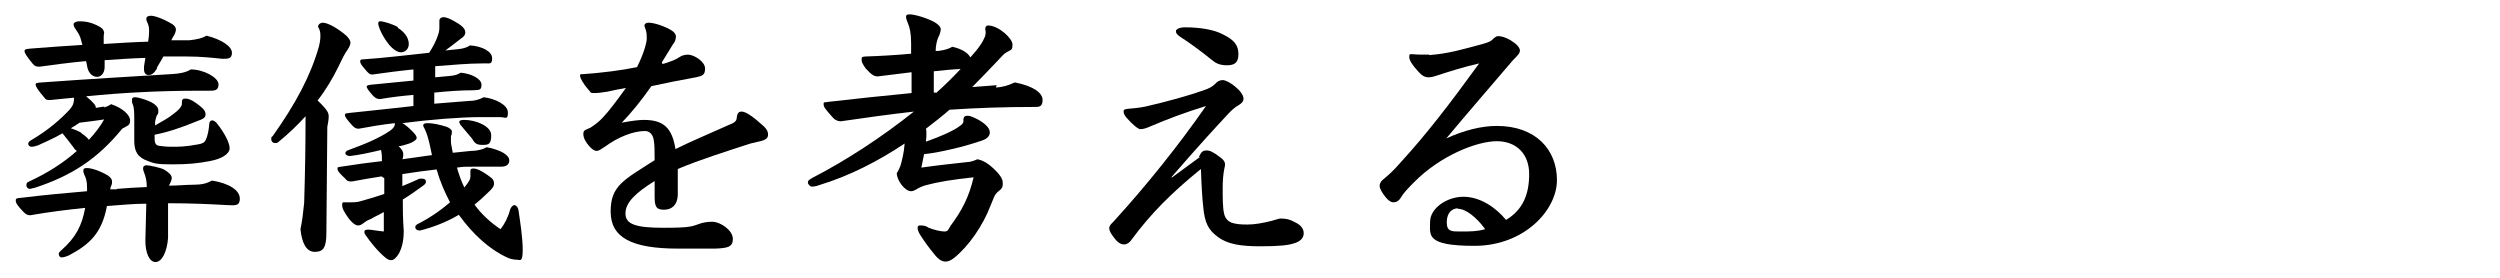 <?xml version="1.0" encoding="UTF-8"?>
<svg id="_レイヤー_1" xmlns="http://www.w3.org/2000/svg" version="1.1" viewBox="0 0 540 60">
  <!-- Generator: Adobe Illustrator 29.1.0, SVG Export Plug-In . SVG Version: 2.1.0 Build 142)  -->
  <path d="M25.2,40.8c2.2-.2,4.4-.3,6.5-.4,0-1.3-.2-2.2-.6-3.2-.1-.2-.2-.6-.2-.8,0-.5.3-.7.8-.7s2.9.5,3.7.9c.9.5,1.7,1.2,1.7,1.8s-.3,1-.6,1.7c1.9,0,3.7-.2,5.4-.2s2.8-.3,3.9-.9c3.7.6,6,2.1,6,3.9s-1.3,1.4-2.8,1.4c-3.4-.2-7.7-.4-12.7-.4v7.5c-.2,2.9-1.3,5.2-2.7,5.2s-2.2-2.1-2.2-4.6l.2-8c-2.8,0-5.7.3-8.5.5-1.1,5.9-3.8,8.3-8.1,10.6-.6.3-1.3.5-1.7.5s-.6-.4-.6-.7,0-.3.5-.8c3.2-2.8,4.5-5.4,5.2-9.2-3.9.4-7.9.9-11.9,1.6-.5,0-.9-.2-1.3-.6-1.5-1.5-1.8-2.1-1.8-2.6s.3-.5,1.4-.6c4.8-.6,9.5-1,14-1.4v-.8c0-1.3-.2-2-.6-2.8-.1-.3-.2-.5-.2-.8,0-.5.2-.6.8-.6,1,0,2.8.6,4.5,1.6.7.5.9.9.9,1.3s0,.6-.3,1.2c0,.2-.1.3-.1.5h1.5-.1ZM33.9,14.8c-.6,1-1.1,1.4-1.8,1.4s-1-.5-1-1.3,0-.3,0-.5l.3-1.9c-3,.1-5.9.3-8.8.5v1.5c0,1.3-.8,2.1-1.6,2.1s-1.7-.5-2.1-1.9l-.3-1.5c-3.5.3-7,.8-10,1.2-.7,0-1,0-1.6-.7-1.3-1.6-1.7-2.3-1.7-2.6s0-.5,1.2-.6c4-.3,7.8-.6,11.3-.8l-.2-.7c-.3-1.3-.6-1.7-1.2-2.6-.5-.7-.5-.9-.5-1.2s.6-.6,1.2-.6c1.4,0,2.4.2,3.7.8,1.3.6,1.6,1,1.7,1.7-.1.3-.1.9-.1,1.1v1.3c3.2-.2,6.3-.4,9.6-.5.2-1.3.2-1.9.2-2.3s0-1-.3-1.7c-.2-.3-.3-.7-.3-1s.3-.6,1-.6,2.4.5,4.6,1.8c.6.4.8.8.8,1.2s-.3,1.1-.5,1.4c-.2.2-.3.6-.5.9h3.9c1.7-.2,2.7-.4,3.7-1,3.5.9,5.5,2.4,5.5,3.7s-.8,1.3-2.1,1.3c-2-.2-4.5-.5-7.7-.5h-5l-1.4,2.4s0,.2,0,.2ZM22.4,23.2c.3,0,1-.3,1.6-.7,2.4.8,4.1,2.3,4.1,3.5s-.6,1.1-1.7,1.8c-5.4,6.6-11,10.2-19,12.8-.3,0-.7.2-1,.2s-.7-.3-.7-.8.2-.6.6-.8c3.9-1.8,7.4-4,10.3-6.6-.2-.2-.5-.3-.6-.6-.9-1.2-1.6-2.1-2.5-3.2-1.9,1.1-4.2,2.1-5.3,2.6-.6.2-1,.3-1.4.3s-.7-.3-.7-.6.2-.6.6-.8c3.6-2.1,6.5-4.6,8.4-6.7.6-.7.9-1.3.9-2.5-1.7.2-3.5.3-5.1.5-.7,0-1,0-1.3-.5-1.3-1.5-1.9-2.4-1.9-2.8s.2-.4,1.4-.5c11.2-.8,18.2-1.2,28.1-1.8,1.5-.1,2.9-.3,4-1,2.9,0,6,1.8,6,3.2s-.8,1.4-2.3,1.4h-2.3c-7.7,0-16.1.4-24,1.2,1.8,1.5,2.1,2,2.1,2.5l1.9-.3s-.2.2-.2.2ZM17.6,28.8c.8.5,1.3,1,1.6,1.4,1.3-1.4,2.4-2.8,3.3-4.4-1.4.2-3.4.5-5.3.7-.6.4-1.2.8-1.9,1.2.9.3,1.6.6,2.3,1h0ZM33.5,27.1c1.7-1,2.9-1.6,4.1-2.6.8-.6,1.2-1,1.5-1.5.2-.3.2-.5.2-1s.2-.7.6-.7c.6,0,1.3,0,3.3,1.6,1,.8,1.2,1.3,1.2,1.8s-.2.9-1.4,1.3c-4.1,1.7-7,2.6-9.6,3.1v.9c0,1,.3,1.4,1,1.5.8.1,1.4.2,2.8.2s2.8,0,5.5-.5c.8-.1,1.5-.4,1.7-.9.5-1,.7-2.3.8-3.5,0-.5.3-.8.6-.8s.7.2,1.1.7c1.5,1.9,2.7,4.1,2.7,5.3s-1.6,2.3-4.3,2.8c-2.6.5-4.7.7-8.1.7s-3.9-.2-5.2-.7c-2.3-.8-3-2.1-3-4.4v-4.4c0-1.5,0-2.6-.3-3.4-.2-.4-.2-.7-.2-1.1s.3-.5.7-.5,1.7.3,3.1.9c1.3.6,1.9,1.3,1.9,1.9s0,.8-.3,1.1c-.2.4-.3,1-.4,1.4,0,0,0,.8,0,.8Z"/>
  <path d="M70.5,50.2c0,3.2-.6,4.2-2.5,4.2s-2.8-2-3.1-4.9c.4-1.8.6-3.8.8-5.7.2-6.7.3-12.1.3-18.7-1.7,1.9-3.7,3.8-5.9,5.6-.2.2-.5.2-.7.2-.4,0-.8-.3-.8-.8s0-.5.3-.7c4.9-6.9,8.2-13,10-19.4.3-1.3.3-1.8.3-2.3s0-1.1-.5-1.9c0-.6.6-.9,1-.9,1.2,0,3.5,1.4,5.1,2.8.6.6.9,1.1.9,1.5s-.2.9-.6,1.5c-.6.8-1.2,2-2.1,3.9-1.2,2.4-2.6,4.8-4.4,7.1,2.2,2.1,2.4,2.7,2.4,3.5s-.2,1.5-.3,2.2l-.2,22.7h0ZM82.4,38.1c-2,.3-4.2.7-6.4,1.1-.5,0-1,0-1.4-.6-1.3-1.2-1.7-1.7-1.7-2.1s0-.4.8-.5c3.2-.5,6.1-.9,8.8-1.2,0-.8,0-1.6-.2-2.4-2.5.6-4.9,1.1-6.7,1.3-.6,0-1-.3-1-.6s.2-.5.7-.7c2.8-1,6.6-2.5,9-4.2.8-.6,1-1,1-1.6-2.9.3-5.6.8-7.8,1.2-.5,0-.9-.1-1.5-.8-1-1.1-1.5-1.8-1.5-2.1s0-.4.9-.5c4.8-.5,9.5-1,13.9-1.5v-2.4c-2.4.2-4.9.5-7.2.9-.6,0-1-.2-1.5-.7-1.2-1.3-1.4-1.8-1.4-2s.2-.3.9-.4c2.9-.3,6.1-.6,9.2-.9v-2.4c-3.1.3-6,.7-8.9,1.1-.5,0-.8-.2-1.6-1.2-.8-.9-1-1.3-1-1.6s0-.5.9-.5c4.4-.3,9.3-.9,14-1.4.9-1.4,1.6-2.8,1.9-3.8.3-.8.3-1.3.3-1.9v-1.2c0-.5.4-.8.9-.8s1.4.3,2.7,1.1c1.6.9,2,1.6,2,2.2s-.4,1-.9,1.3c-1.3,1-2.3,1.8-3.4,2.6l2.9-.3c1-.1,1.9-.4,2.4-.8,2.7.2,4.8,1.3,4.8,2.8s-.6,1-2.2,1.1c-2.8,0-6.3.3-10.1.6v2.4l3.2-.3c1.1-.1,1.7-.3,2.3-.7,2.3.2,4.5,1.3,4.5,2.6s-.6,1.1-1.9,1.2c-2.6,0-5.3.2-8.3.5v2.4l7.5-.6c1.1,0,2-.2,3.2-.8,2.4.3,5.2,1.6,5.2,3.3s-.5,1-1.7,1h-4.5c-3.8,0-10.5.5-16.6,1.3.6.3,1.4,1,2.1,1.7s1,1.1,1,1.5-.8.9-1.6,1.2c-.7.2-1.5.5-2.3.6.7.6,1,1.2,1,1.6s0,.9-.2,1.2l6.4-.9c-.8-4.1-1.3-5.2-1.9-6.3,0-.4.2-.6.9-.6,1.2,0,2.6.3,4.2.8.5.2,1.1.6,1.1,1s0,.6-.2,1v1.1c0,.4,0,.6.4,2.5l3.9-.4c1,0,2.4-.2,3.4-.8,1.4.2,2.9.8,3.6,1.2.8.5,1.3,1,1.3,1.7s-.5,1.3-1.7,1.3h-5.6c-2.8,0-2.4,0-4,.2.4,1.4.9,2.9,1.6,4.3,1.2-1.5,1.3-1.9,1.3-2.3v-1.2c0-.5.2-.6.7-.6s1.6.3,3.8,2c.5.4.6.8.6,1.3s-.3,1-1.3,1.9c-.9.9-1.9,1.8-2.9,2.6,1.4,2,3.5,3.9,5.6,5.3.9-1.1,1.7-2.7,2.1-4.3.2-.5.6-.9.9-.9s.8.4.9,1.2c.3,2.1.9,5.7.9,8.5s-.6,2.1-1.3,2.1-1.5-.2-2.1-.5c-3.7-1.7-7.3-4.9-10.4-9.2-2.7,1.6-5.6,2.7-8.4,3.4-.6,0-1-.3-1-.7s.2-.5.5-.7c2.4-1.2,4.8-2.8,7-4.7-1.2-2.3-2.2-4.6-2.9-7.1-2.5.3-4.9.6-7.4,1v2.6c1.2-.5,2.4-1,3.7-1.6h.6c.5,0,.8.2.8.6s-.2.6-.6.9c-1.4,1-2.9,2.1-4.4,3,0,1.9,0,3.8.2,6.8,0,2.4-.5,3.8-1,4.8-.6,1-1.2,1.5-1.7,1.5s-.8-.2-1.2-.5c-1.7-1.4-3.3-3.4-4.4-5-.2-.3-.2-.5-.2-.6,0-.4.3-.5.9-.5s2,.3,3.3.4v-4.2c-1,.6-2,1-2.8,1.5-.8.3-1.2.6-1.6.9-.5.4-.8.5-1.2.5s-1-.3-1.9-1.4c-1.1-1.5-1.5-2.3-1.5-3s.2-.6.6-.6h1.4c.5,0,1.3,0,2.2-.3,1.5-.4,3.1-.9,4.9-1.5v-3.4l-.3-.2-.3-.2ZM85.9,6c1.5.9,2.4,2.2,2.4,3.5s-1,1.8-1.7,1.8-1.7-.6-2.6-1.7c-1.6-2-2.3-4-2.3-4.5s.2-.5.6-.5,2.6.6,3.7,1.3h0ZM102.1,30.1c-.8-.9-1.9-2.3-2.7-3.2,0-.2-.2-.3-.2-.5,0-.4.4-.5,1.1-.5,2.4,0,5.8,1.3,5.8,3.3s-.6,2.1-1.9,2.1-1.6-.4-2.1-1.1h0Z"/>
  <path d="M143.1,13.8c.3,0,1.4-.4,2.2-.7.3-.1,1.1-.5,1.7-.9.3-.2,1-.4,1.6-.4,1.3,0,3.7,1.5,3.7,3s-.7,1.6-2,1.9c-2.8.5-6.9,1.3-9.6,1.9-2.3,3.3-4.3,5.7-6.4,7.9,2.1-.4,3.7-.6,4.8-.6,4.4,0,6.1,1.9,6.8,6.3,3.2-1.6,6.6-3,12.4-5.6.4-.2.8-.6.8-.9.1-1.2.4-1.6,1.1-1.6,1,0,2.7,1.3,4.8,3.2.5.5.9,1,.9,1.8s-.6,1.2-2.1,1.5c-.5.1-.9.2-1.7.4-4.6,1.5-11,3.5-15.7,5.5v5.7c-.1,2-1.2,3.1-3,3.1s-2-.9-2-3v-3.2c-4.2,2.6-6.3,4.7-6.3,7s2.1,3.1,8.2,3.1,6.1-.3,8.2-1c.8-.2,1.5-.3,2.3-.3,1.9,0,4.5,1.9,4.5,3.7s-1.2,2-3.9,2.1h-7.9c-10.1,0-14.6-2.4-14.6-8s2.8-6.8,9.5-11.1c0-1.9,0-3.4-.2-4.4-.2-1.2-.9-1.9-1.9-1.9-2.4,0-5.7,1.2-8.8,3.5-.6.4-1.2.8-1.6.8s-.9-.2-1.6-1c-.8-.9-1.3-1.8-1.3-2.7s.7-.9,1.5-1.3c.8-.5,1.9-1.3,2.8-2.3,1.2-1.3,2.6-3.1,4.9-6.3-1.2.2-3.2.6-4,.8-.9.1-1.7.3-2.7.3s-.8,0-1.2-.5c-1.2-1.3-2-2.7-2-3.2s0-.3.8-.4c4.2-.3,8.1-.8,11.5-1.5,1.6-3.2,2.1-5.5,2.1-6.1s0-1.3-.2-1.9c-.1-.3-.3-.8-.3-1,0-.3.3-.6.9-.6,1.2,0,3.6.8,5,1.7.5.3.9.8.9,1.3s-.2,1.2-.6,1.6l-2.4,3.9v.3h0Z"/>
  <path d="M215.1,18.9c1.7-.1,2.8-.5,4.1-1.1,4.1.8,6,2.3,6,3.8s-.8,1.5-1.7,1.5c-6.4,0-12.5.2-18.4.6-1.6,1.4-3.4,2.8-5.1,4.1.1.3.1.5.1.9,0,.6,0,1.2-.1,1.9,3.4-1.2,6-2.4,7.2-3.3.6-.4.9-.7.9-1.1v-.5c.1-.5.3-.7.9-.7s1.2.3,2.4.9c1.7,1,2.4,1.9,2.4,2.7s-.6,1.4-1.8,1.8-2.5.8-4.3,1.3c-3.6.9-6.1,1.4-8.1,1.6-.2.8-.3,1.7-.6,2.9,4.2-.6,7.5-.9,10-1.2.6,0,1.5-.3,2.1-.6,1.1.2,2.4.8,4.2,2.7,1.2,1.3,1.3,1.9,1.3,2.6s-.2,1.1-.9,1.6c-.5.4-.8.8-1,1.3l-.7,1.7c-1.7,4.5-4.8,8.9-7.9,11.4-.8.6-1.3.8-1.9.8s-1.4-.3-2.4-1.6c-1-1.2-2.1-2.7-3-4.1-.5-.8-.6-1.3-.6-1.6s.2-.5.4-.5c.8,0,1.3,0,2,.5,1.3.5,2.6.8,3.4.8s.8-.4,1.3-1.2c2.4-3.2,4-6.2,5-10.5-4.7.5-7.7,1-10.3,1.7-.7.2-1.4.5-1.9.8s-.9.5-1.3.5c-1.4,0-3.1-2.4-3.1-3.9.4-.6.5-.9.8-1.6.3-1,.8-3,.9-4.8-5.7,3.8-11.9,7-18.5,9-.8.3-1.3.3-1.6.3s-.8-.5-.8-.9.3-.6,1-1c7.2-3.7,15-8.8,21.9-14.3-5.2.6-10.4,1.3-15.8,2.1-.6,0-1.3-.3-1.7-.8-1.7-1.9-2-2.3-2-2.9s.2-.3,1-.5c6-.7,11.9-1.3,18-1.9v-4.5c-2.3.3-4.8.6-7.3.9-.8,0-1.3-.3-2.6-1.7-.7-1-.9-1.4-.9-2s.2-.5.8-.6c3.2-.1,6.6-.3,9.9-.6v-2.3c0-2.1-.3-3.4-.7-4.3-.2-.5-.4-1-.4-1.4s.3-.5.8-.5c1,0,3.5.7,5.2,1.6,1.1.6,1.5,1.2,1.5,1.6s-.2,1.2-.5,1.7c-.3.6-.6,1.9-.6,3h.6c1.5-.2,2.3-.5,3-.9,2.3.5,3.5,1.5,3.9,2.3.8-.9,1.5-1.7,2.1-2.6.5-.6.9-1.6,1.1-2,0-.2.1-.4.1-.7s0-.5-.1-.8c0-.4.2-.8.6-.8,2.3,0,5.3,2.8,5.3,4.1s-.3,1.1-1.3,1.7c-.5.3-.9.7-1.7,1.6-1.9,2-3.8,4-5.7,5.9l5.3-.4-.2.5h0ZM202.4,19.9c1.8-1.6,3.5-3.3,5.1-5-2.1.1-3.9.3-5.8.5v4.6c-.1,0,.7,0,.7,0h0Z"/>
  <path d="M259,33.8c.5-1,.8-1.3,1.6-1.3s1.4.3,3,1.5c.7.5,1,1,1,1.4s0,.5-.1.8c-.3,1.4-.4,3-.4,4.4,0,2.1,0,4.3.3,5.5.2,1.1.9,1.7,1.6,2,1,.3,1.8.4,3.4.4s3.3-.3,5.3-.8c.8-.2,1.5-.5,1.9-.5,1.2,0,2.1.2,3.1.8,1.3.6,1.9,1.4,1.9,2.4s-.7,1.7-1.9,2.1c-1.4.5-3.5.7-7.5.7s-7-.4-9.1-2c-2.1-1.5-2.9-3.1-3.2-6.5-.2-1.6-.4-5-.5-8.2-6.4,5.2-10.8,9.6-15,15.3-.3.5-1,1-1.5,1-.8,0-1.4-.3-2.3-1.5-.6-.8-1-1.4-1-2s.4-.9.8-1.3c7.3-8,14.1-16.5,20.1-25.1-4.5,1.4-7.8,2.6-12.5,4.6-.7.3-1.3.4-1.7.4s-1.5-.8-3-2.5c-.3-.4-.6-.8-.6-1.3s.3-.5,1-.6c1.1-.1,2.4-.2,3.8-.5,4.8-1.1,9.4-2.4,12.5-3.5,1.2-.4,1.9-.8,2.5-1.4.4-.5,1-.8,1.6-.8s1.8.6,2.8,1.5c1,.8,1.7,1.8,1.7,2.5s-.5,1.1-1.2,1.5-1.6,1.2-2.3,2c-2.6,2.8-6.3,6.8-12.1,13.5h.2l6-4.4h-.2,0ZM255.9,5.9c3.3,0,6.3.5,8.2,1.5,2.5,1.2,3.4,2.4,3.4,4.3s-.9,2.4-2.5,2.4-2.5-.5-3.3-1.2c-2.1-1.7-4.8-3.7-6.7-4.9-.9-.6-1-.9-1-1.3s.8-.8,1.9-.8h0Z"/>
  <path d="M308.7,11.9c4.2-.3,7.4-1.3,11.2-2.3,1.1-.3,2-.6,2.3-.9.6-.6,1-.9,1.4-.9.7,0,1.7.3,2.7.9,1.3.8,2,1.6,2,2.2s-.4,1-1.5,2.1c-4.5,5.3-10,11.6-14.4,16.9,3.7-1.7,7.5-2.7,10.9-2.7,8.4,0,13,5.1,13,11.7s-7.2,14.2-17.8,14.2-9.6-2.3-9.6-5.2,3.6-5.4,7.2-5.4,7,2.3,9.2,5c3.7-2.2,5-5.6,5-9.9s-2.7-7.1-7-7.1-12.2,3.1-17.9,8.9c-.8.8-2.1,2.1-2.7,3.1-.5.9-1.1,1.2-1.7,1.2s-1.1-.4-1.7-1.1c-.8-1-1.3-1.9-1.3-2.4s.2-.9.6-1.3c1.2-1,2.1-1.7,4.1-4,5.3-5.8,10.2-12.1,16.8-21.2-3.2.7-6.6,1.8-9.7,2.8-.3.1-.8.2-1.2.2-.9,0-1.5-.4-2.3-1.3-1.3-1.4-1.9-2.4-1.9-3.1s.2-.6.5-.6,1.3.1,1.8.1h2ZM314.9,45c-1.2,0-2.4.9-2.4,3s1.1,2,3.1,2,3.5,0,5.2-.5c-1.9-2.6-4.2-4.4-5.9-4.4h0Z"/>
</svg>